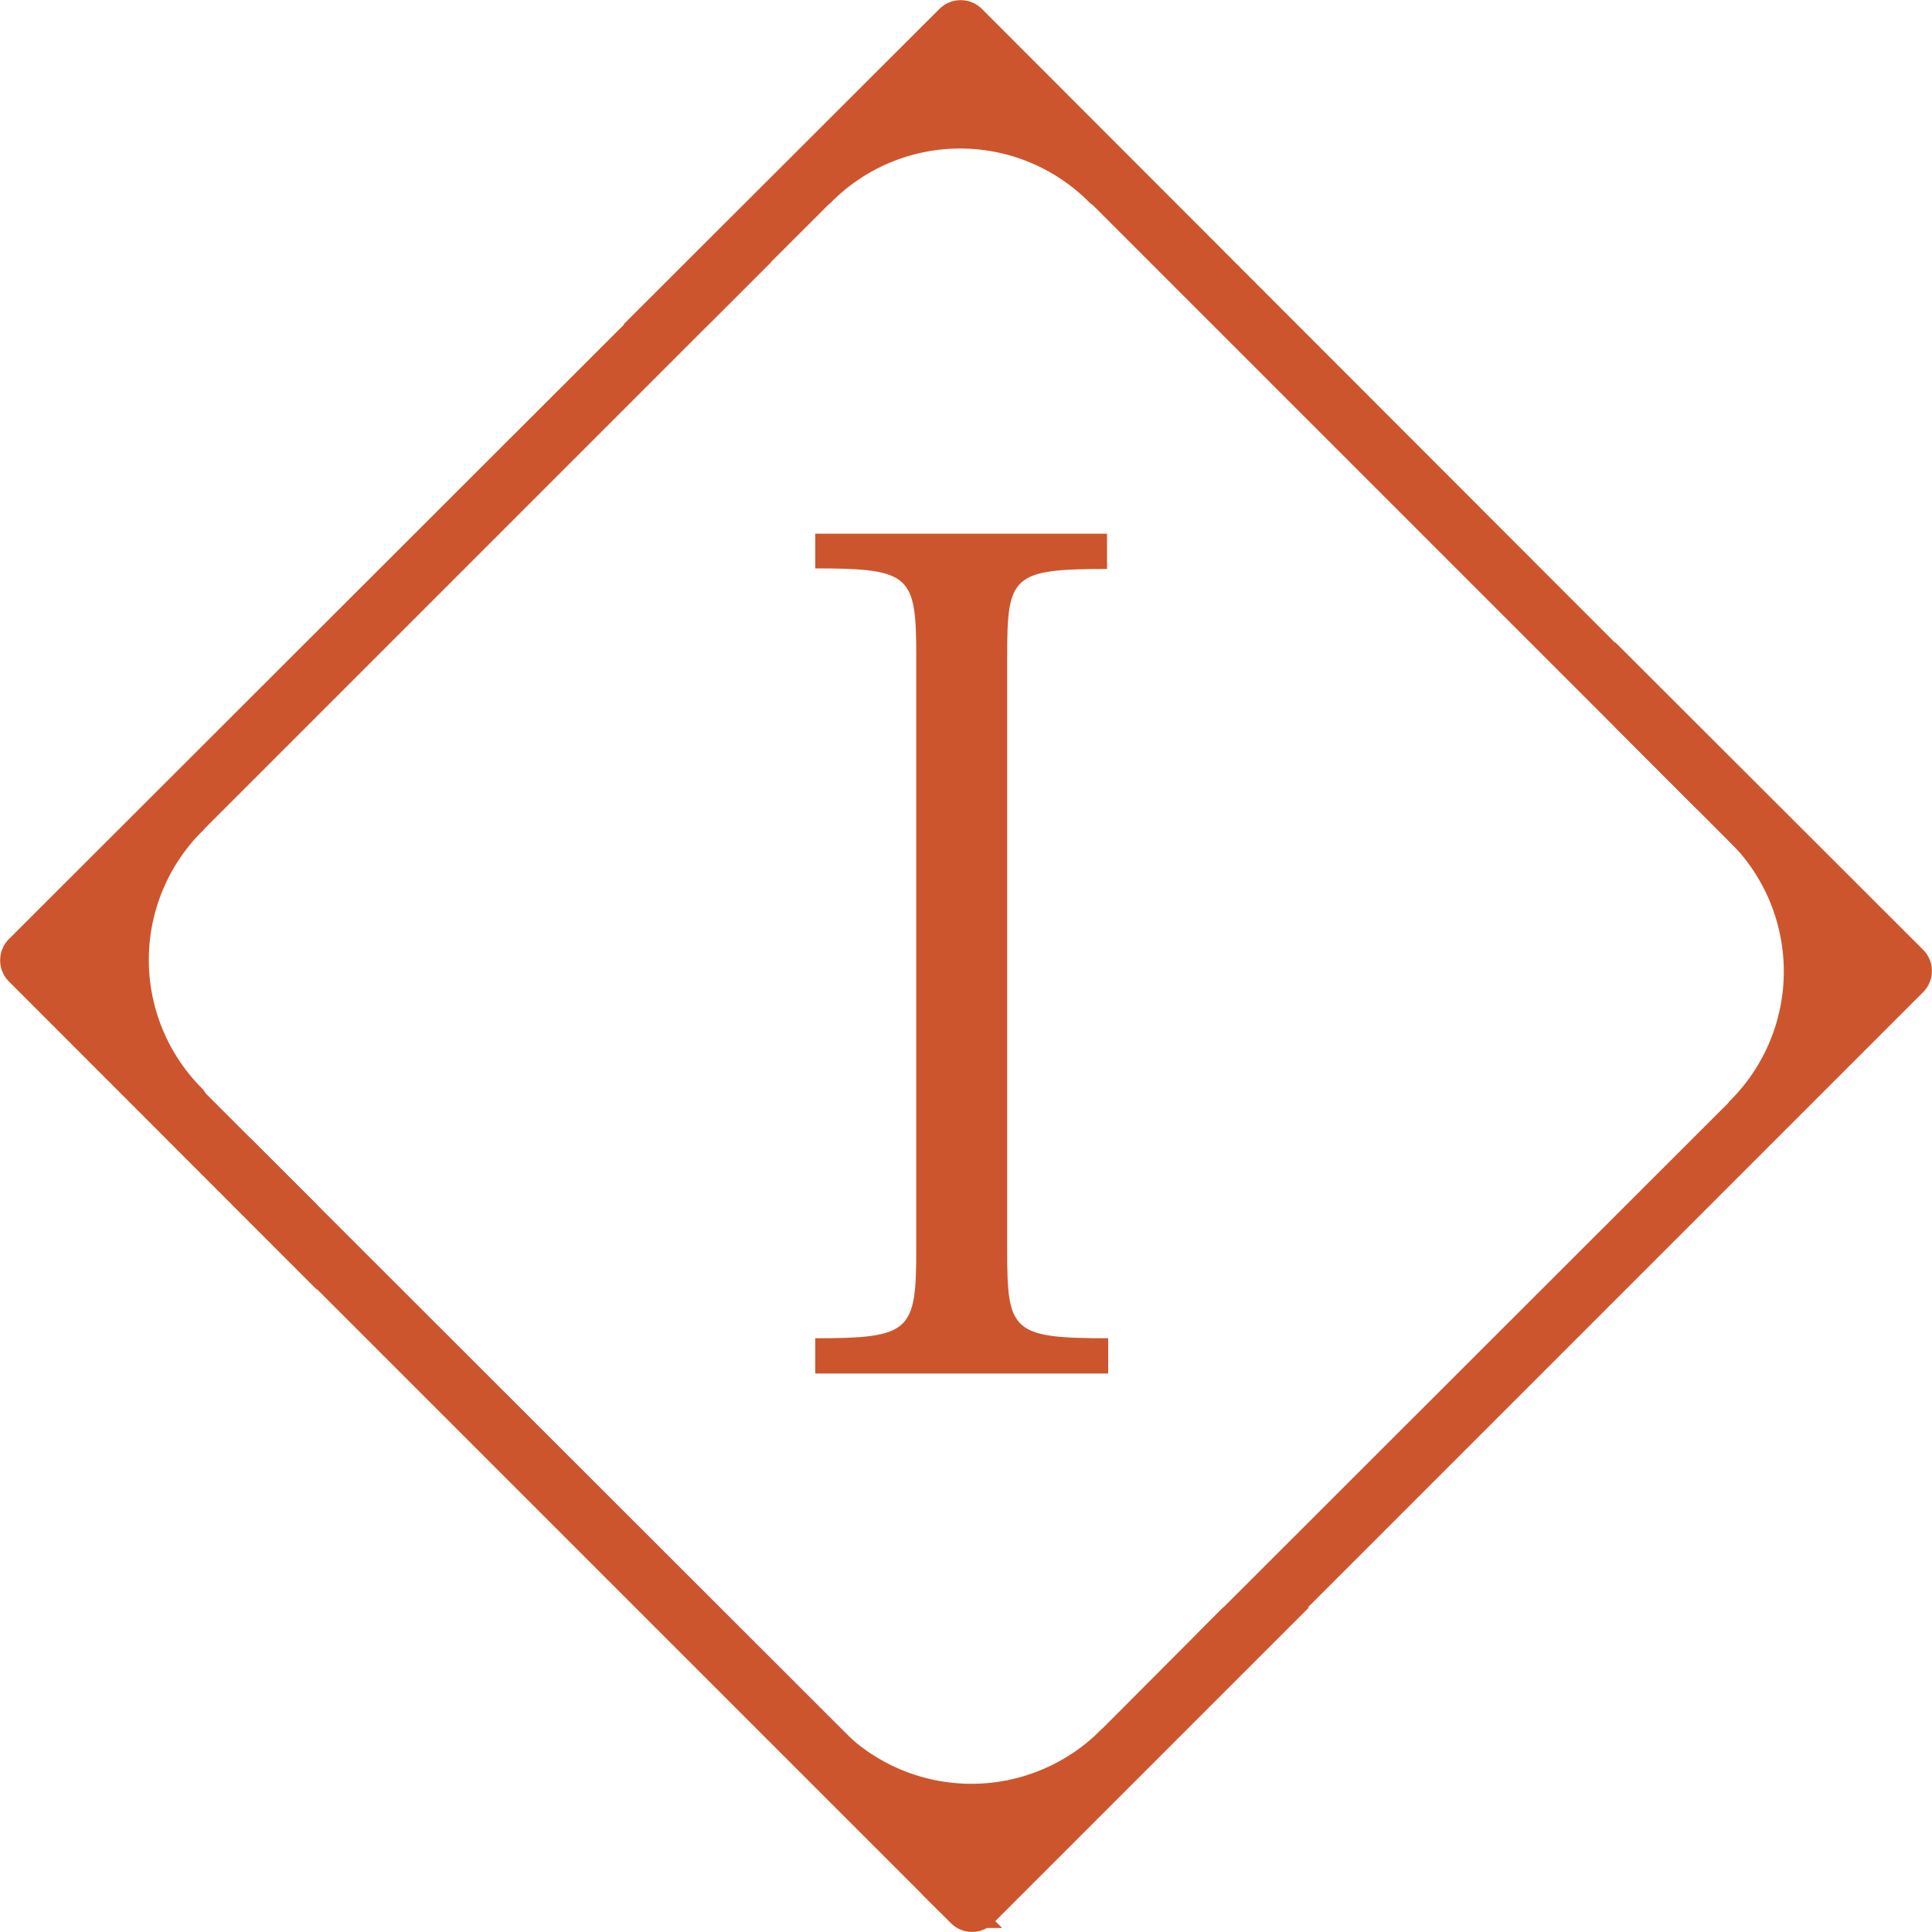 <svg xmlns="http://www.w3.org/2000/svg" width="101.36" height="101.36" viewBox="0 0 101.36 101.36"><defs><style>.cls-1,.cls-3,.cls-4{fill:#cd552d;}.cls-2{fill:none;opacity:0.8;}.cls-3,.cls-4{stroke:#cd552d;stroke-width:1.72px;}.cls-3{stroke-miterlimit:10;}.cls-4{stroke-linecap:round;stroke-linejoin:round;}</style></defs><g id="レイヤー_2" data-name="レイヤー 2"><g id="テキスト"><path class="cls-1" d="M48.07,34.41c0-4.23-.3-4.59-5.3-4.59V28H58.08v1.85c-5,0-5.24.36-5.24,4.59V65.56c0,4.29.23,4.65,5.3,4.65v1.85H42.77V70.21c5,0,5.3-.36,5.3-4.65Z"/><path class="cls-2" d="M100.29,51.47,51.47,100.29a.71.71,0,0,1-1,0L1.07,50.9a.72.72,0,0,1,0-1L49.88,1.07a.72.72,0,0,1,1,0l49.39,49.39A.71.71,0,0,1,100.29,51.47Z"/><path class="cls-3" d="M36.82,16.16,50.39,2.6l39,39h2L50.9,1.07a.72.72,0,0,0-1,0L34.79,16.16Z"/><path class="cls-3" d="M15.76,63.55,2.6,50.39l37-37v-2L1.07,49.88a.72.72,0,0,0,0,1L15.76,65.58Z"/><path class="cls-3" d="M85.6,37.8,98.76,51,63.68,86.05v2l36.61-36.61a.71.71,0,0,0,0-1L85.6,35.77Z"/><path class="cls-3" d="M64.53,85.19,51,98.76,12.78,60.57h-2l39.72,39.72a.71.71,0,0,0,1,0l15.1-15.1Z"/><path class="cls-4" d="M43.6,91.4a10.43,10.43,0,0,0,14.73,0L51,98.76Z"/><path class="cls-4" d="M10,43a10.4,10.4,0,0,0,0,14.72L2.6,50.39Z"/><path class="cls-4" d="M57.75,10A10.4,10.4,0,0,0,43,10L50.39,2.6Z"/><path class="cls-4" d="M91.4,58.33a10.43,10.43,0,0,0,0-14.73L98.76,51Z"/></g></g></svg>
